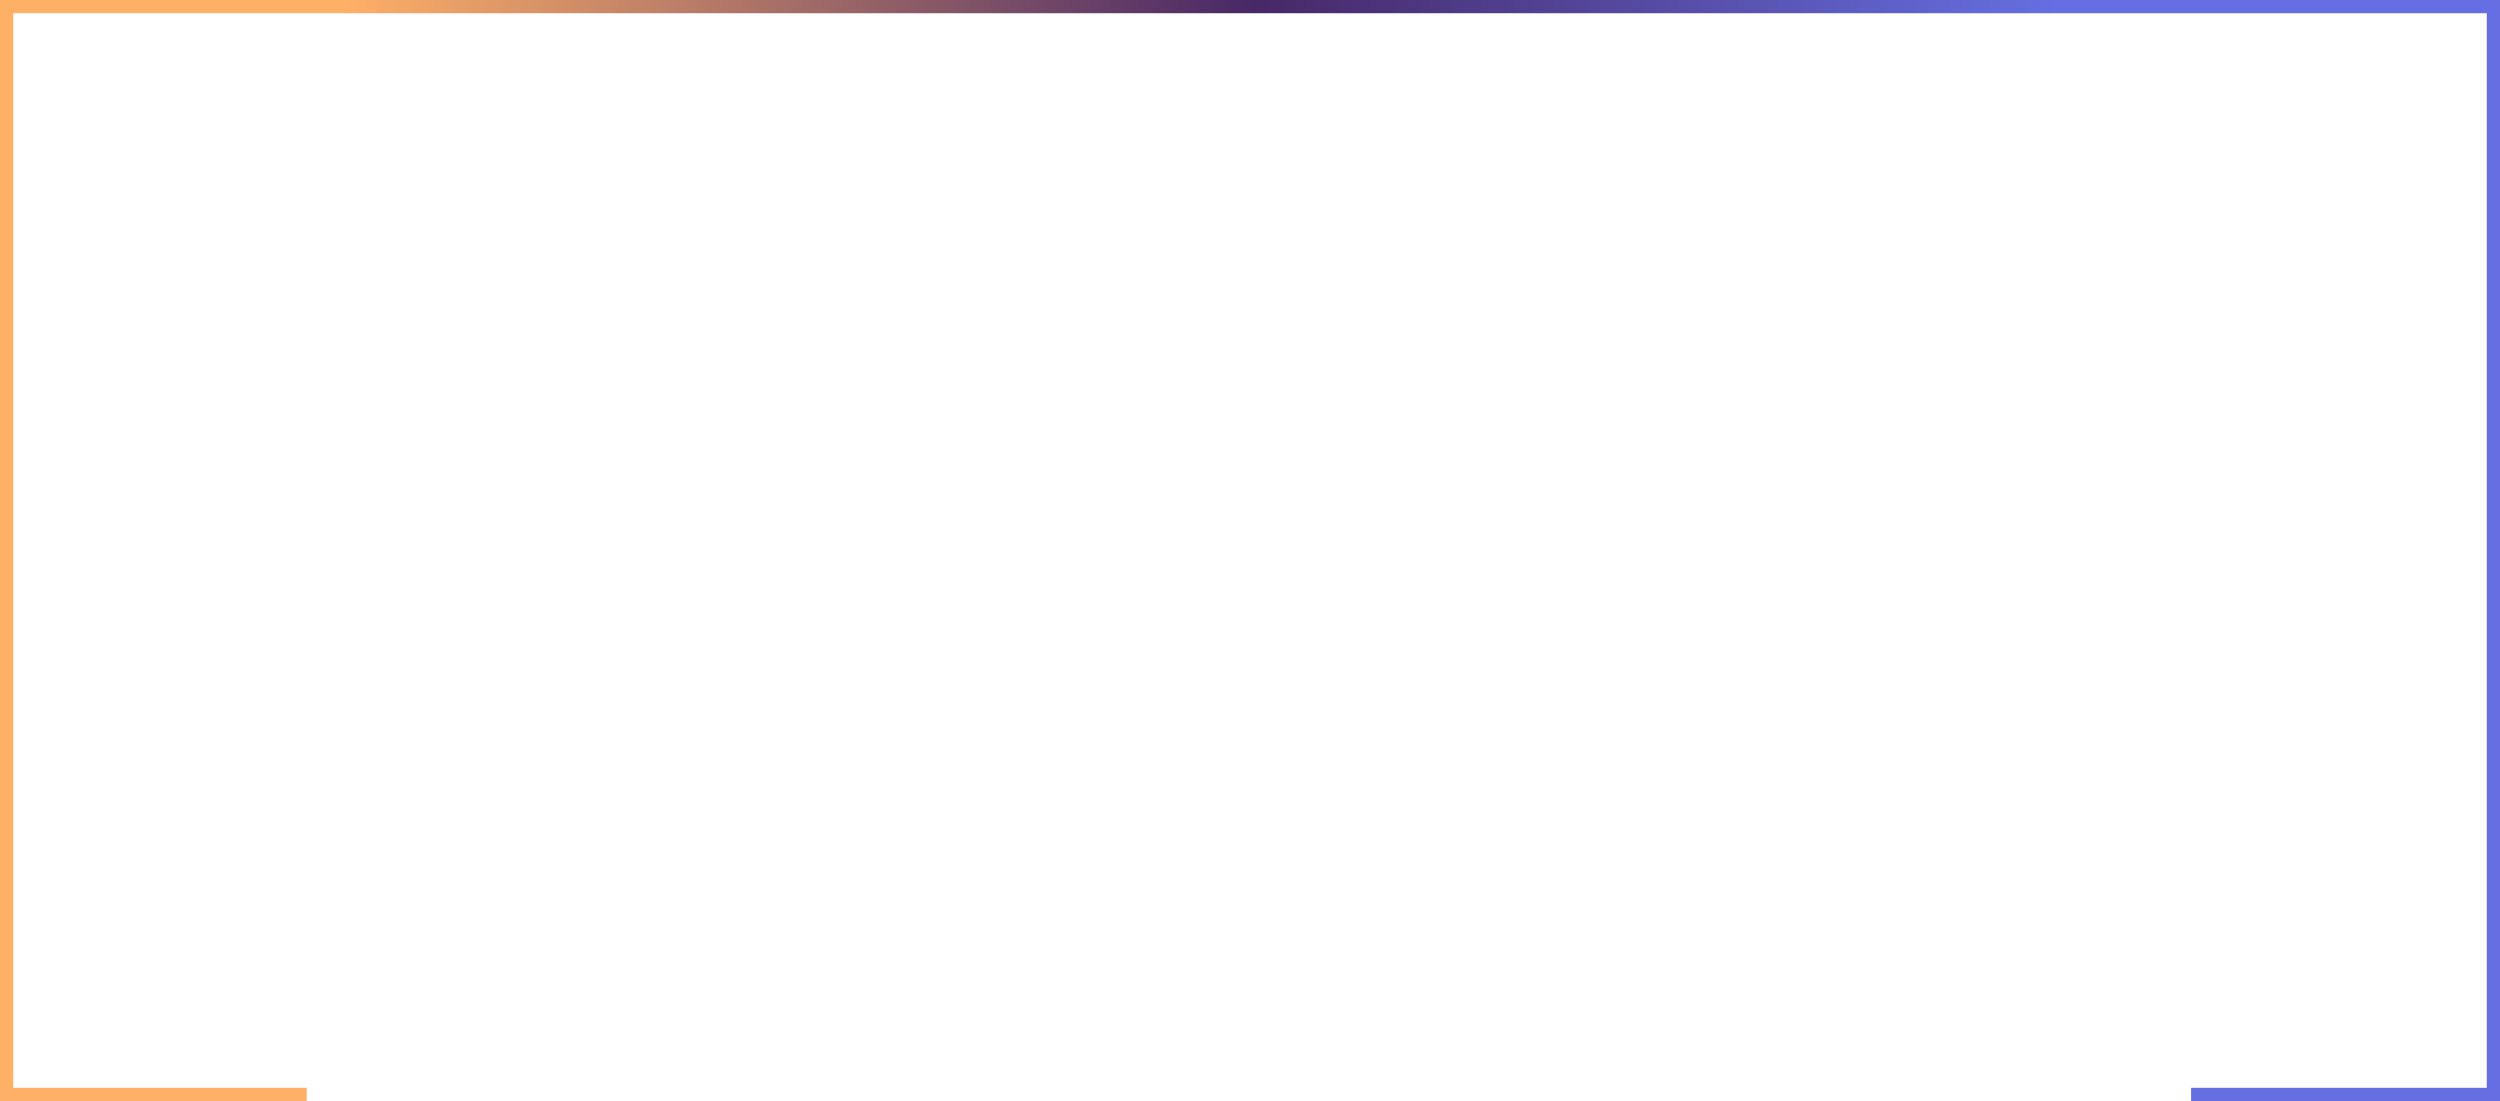 <?xml version="1.0" encoding="UTF-8"?> <svg xmlns="http://www.w3.org/2000/svg" width="1133" height="499" viewBox="0 0 1133 499" fill="none"> <path fill-rule="evenodd" clip-rule="evenodd" d="M6 6H1127V493H993V499H1127H1133V493V6V0H1127H6H0V6V493V499H6H139V493H6V6Z" fill="url(#paint0_linear_1_2147)"></path> <defs> <linearGradient id="paint0_linear_1_2147" x1="158.5" y1="263.525" x2="935.381" y2="253.928" gradientUnits="userSpaceOnUse"> <stop stop-color="#FFB067"></stop> <stop offset="0.532" stop-color="#472867"></stop> <stop offset="1" stop-color="#656FE1"></stop> </linearGradient> </defs> </svg> 
